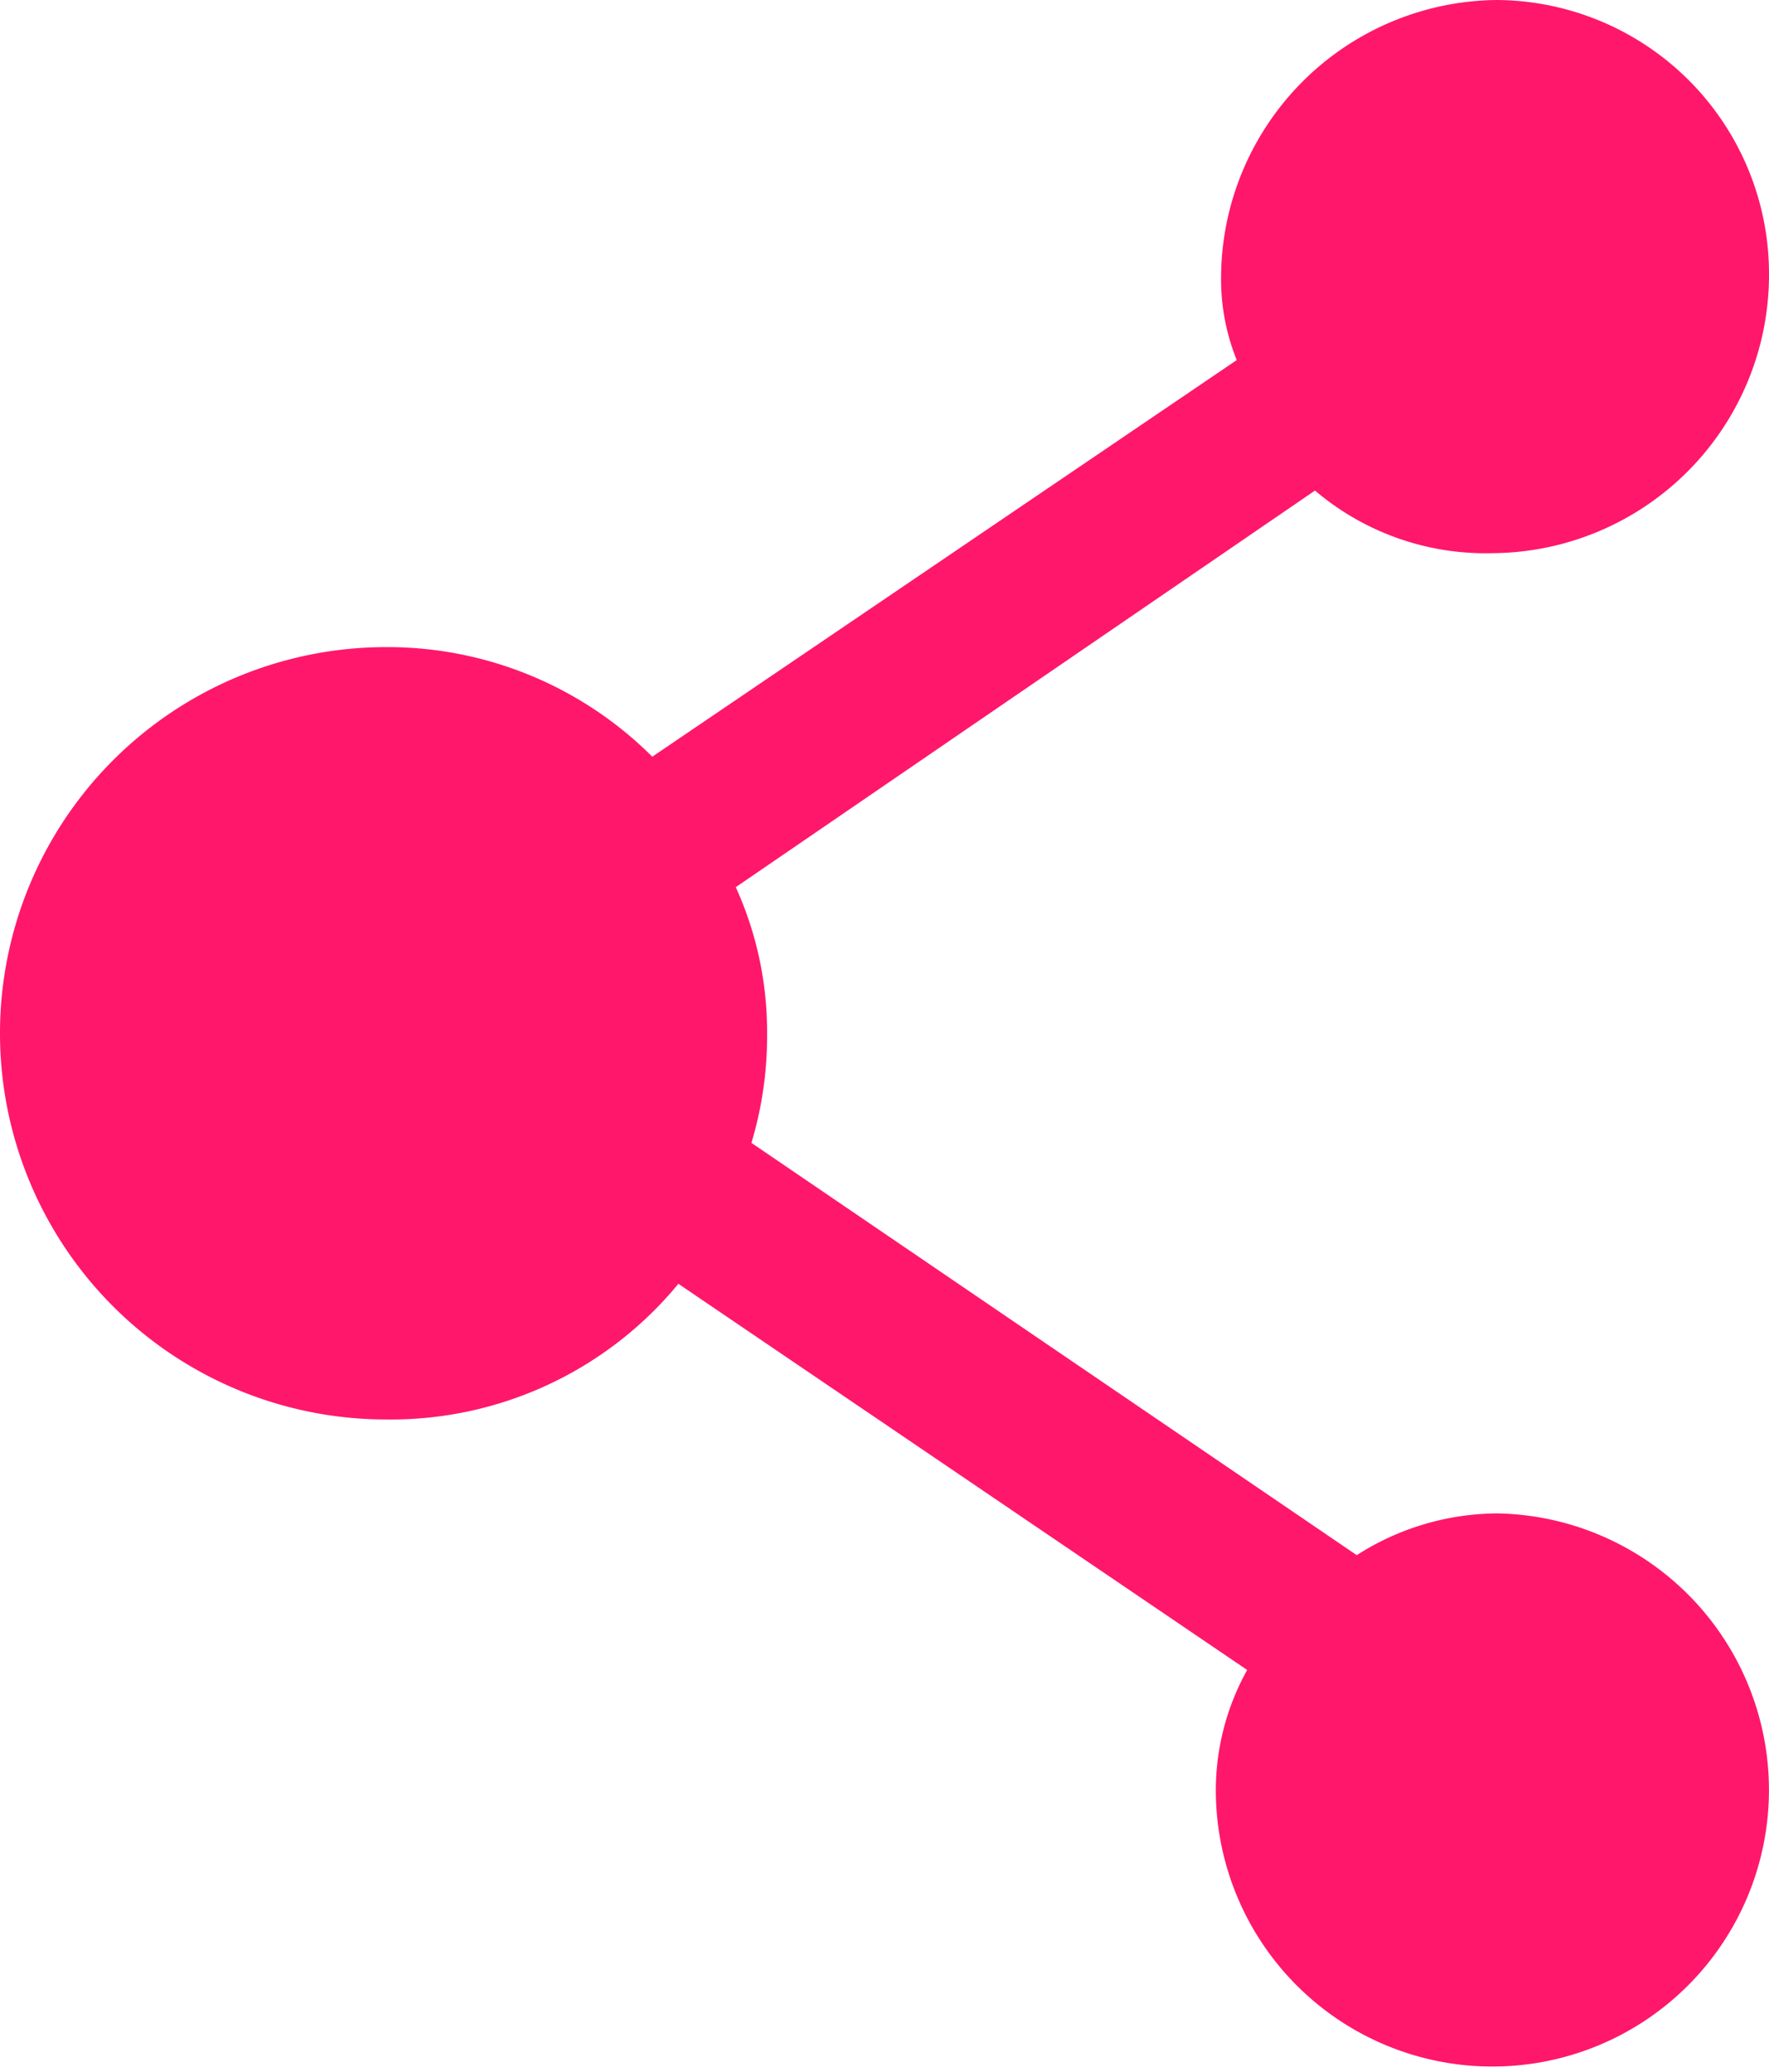<svg id="Group_3556" data-name="Group 3556" xmlns="http://www.w3.org/2000/svg" width="33.9" height="39.7" viewBox="0 0 33.9 39.7">
  <path id="Path_2118" data-name="Path 2118" d="M28.7,29a5.029,5.029,0,0,0-2.7.8L14.4,21.9a7.106,7.106,0,0,0,.3-2.1,6.71,6.71,0,0,0-.6-2.8L25.2,9.4a5.046,5.046,0,0,0,3.4,1.2,5.335,5.335,0,0,0,5.3-5.3A5.25,5.25,0,0,0,28.7,0a5.335,5.335,0,0,0-5.3,5.3,4.146,4.146,0,0,0,.3,1.6L12.5,14.5a7.177,7.177,0,0,0-5.1-2.1,7.4,7.4,0,0,0,0,14.8A7.133,7.133,0,0,0,13,24.6L23.9,32a4.751,4.751,0,0,0-.6,2.4A5.3,5.3,0,1,0,28.7,29Z" fill="#ff176b"/>
</svg>
